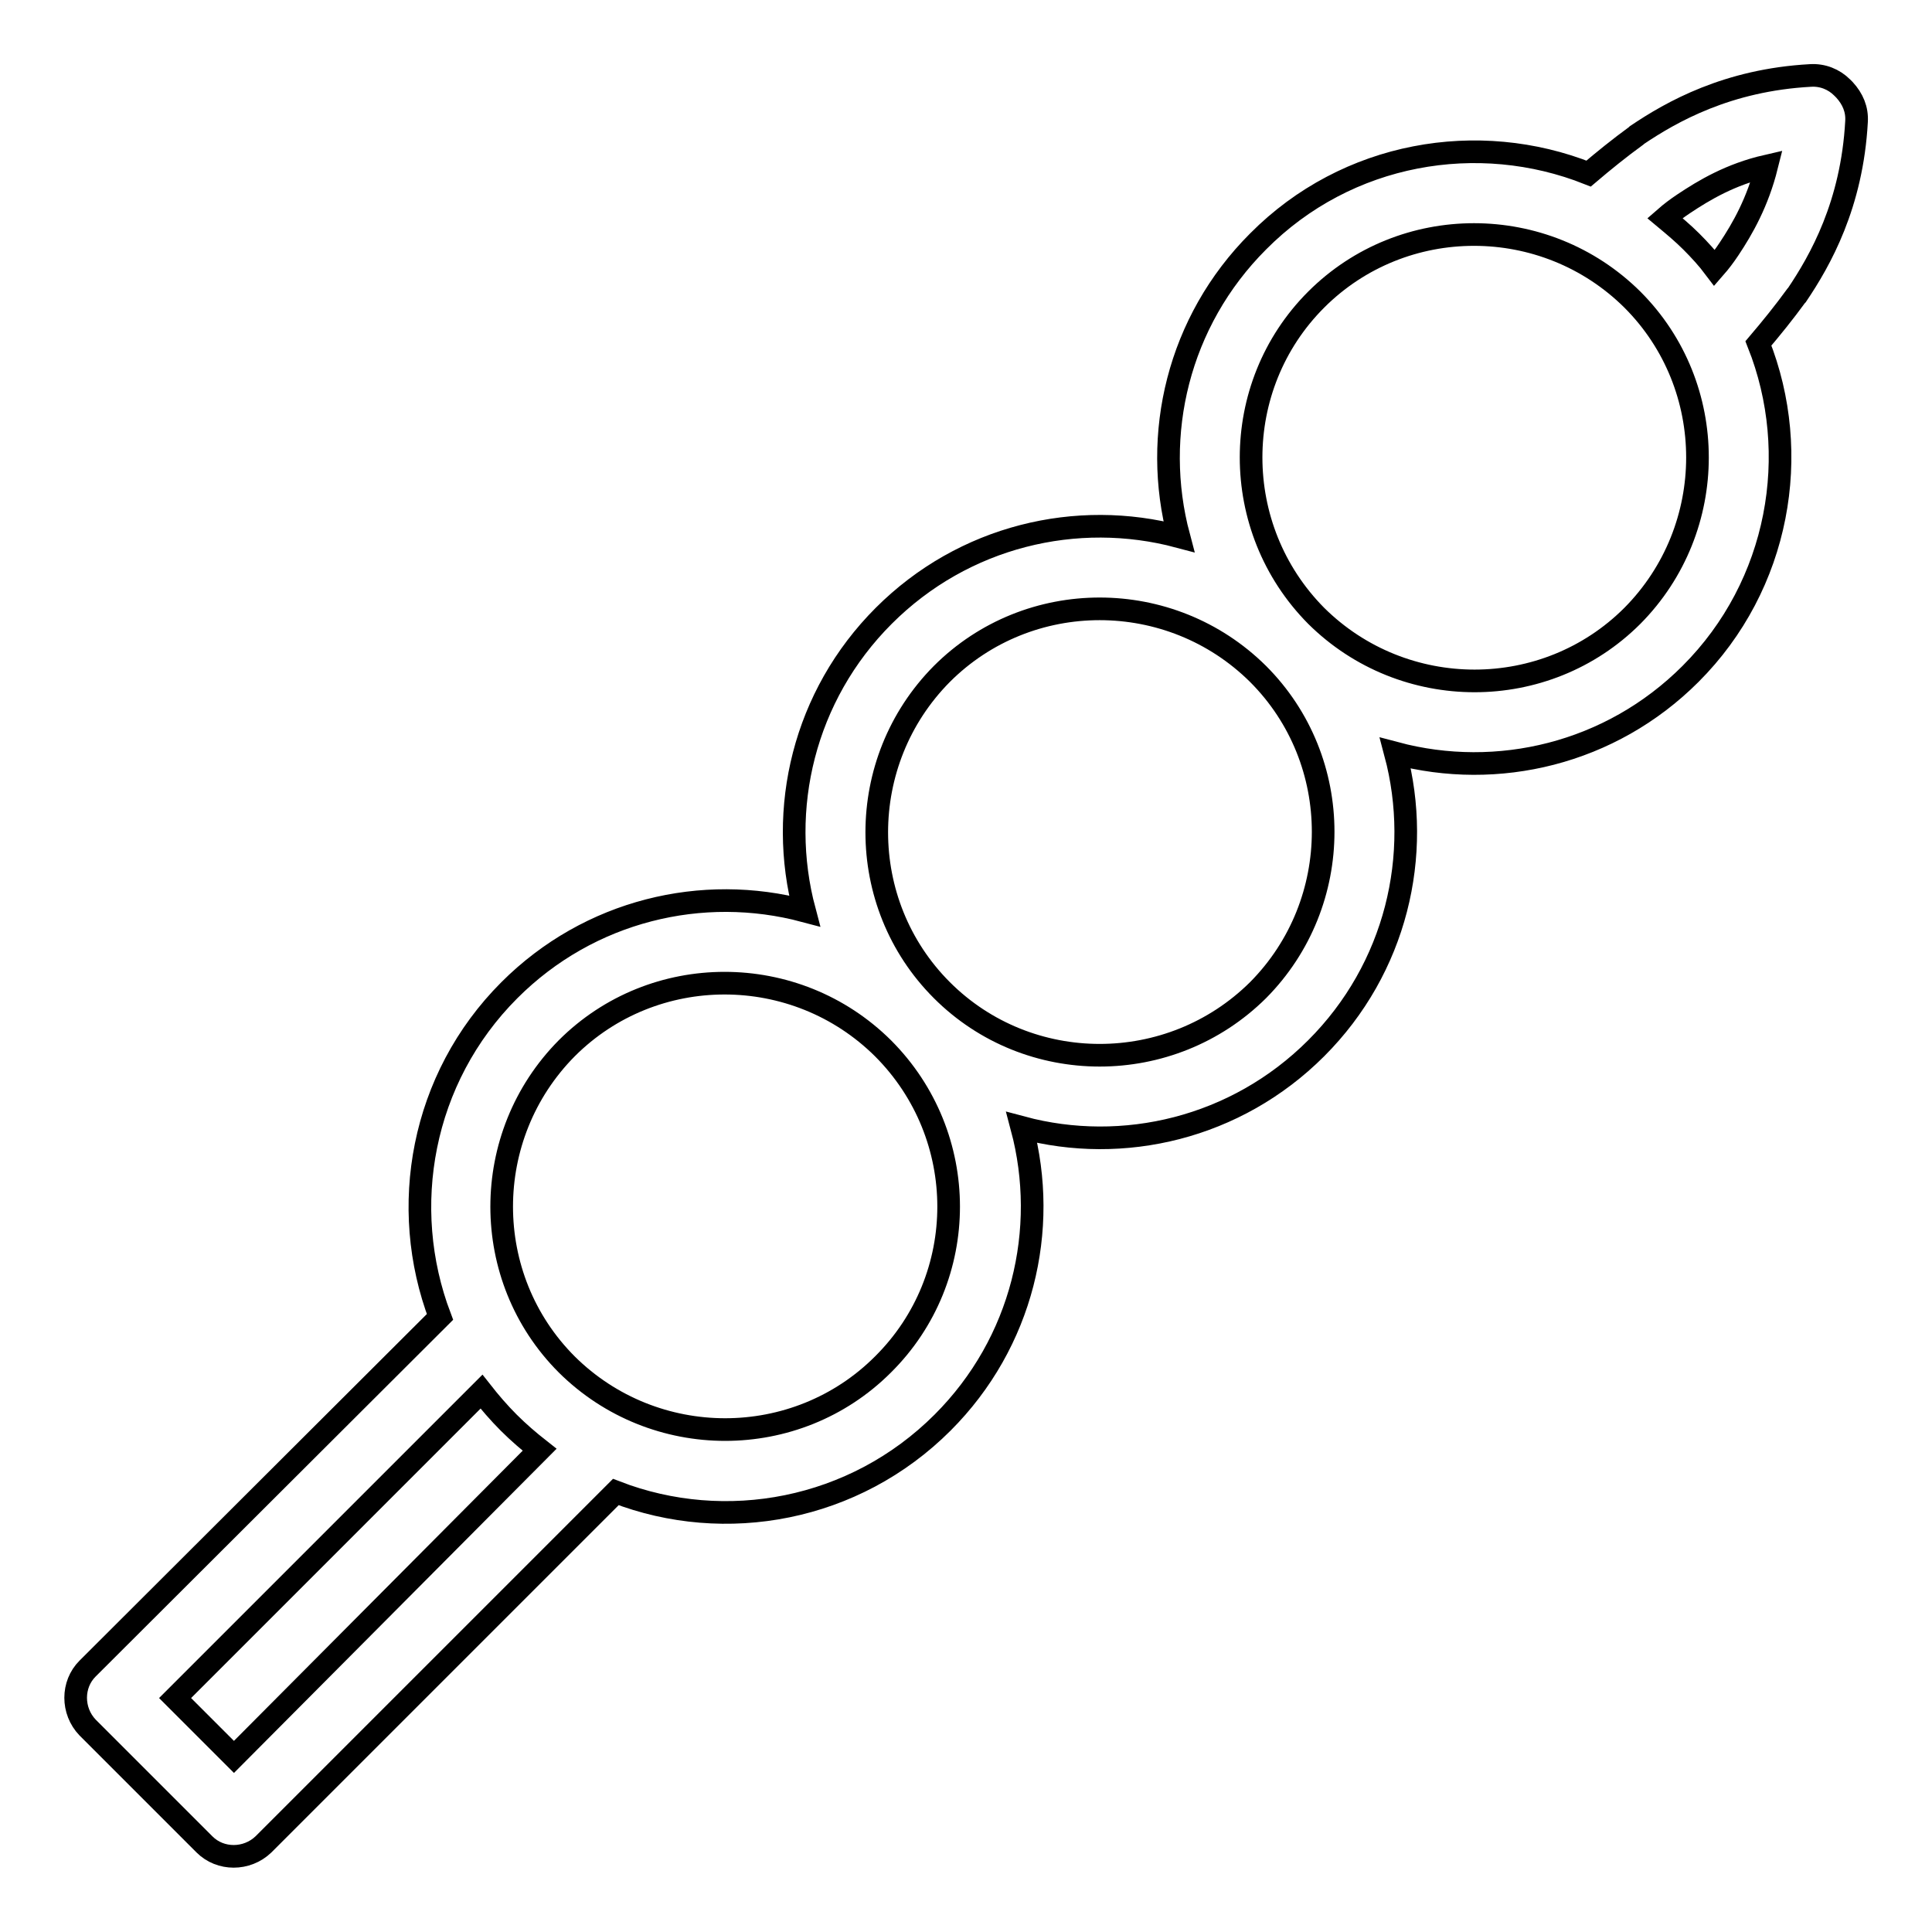 <?xml version="1.0" encoding="utf-8"?>
<!-- Svg Vector Icons : http://www.onlinewebfonts.com/icon -->
<!DOCTYPE svg PUBLIC "-//W3C//DTD SVG 1.1//EN" "http://www.w3.org/Graphics/SVG/1.1/DTD/svg11.dtd">
<svg version="1.1" xmlns="http://www.w3.org/2000/svg" xmlns:xlink="http://www.w3.org/1999/xlink" x="0px" y="0px" viewBox="0 0 256 256" enable-background="new 0 0 256 256" xml:space="preserve">
<g> <path stroke-width="3" fill-opacity="0" stroke="#000000"  d="M174.4,138.9c10.6-10.6,14.1-25.6,10.5-39.1c13.5,3.6,28.5,0.1,39.1-10.5c11.8-11.8,14.8-29.2,9-43.8 c1.7-2,3.4-4.1,5-6.3c0,0,0.1-0.1,0.1-0.1c3.1-4.6,7.3-12,7.9-23c0.1-1.6-0.5-3-1.6-4.2l-0.3-0.3c-1.1-1.1-2.6-1.7-4.2-1.6 c-11,0.6-18.4,4.8-23,7.9c0,0-0.1,0.1-0.1,0.1c-2.2,1.6-4.3,3.3-6.3,5c-14.6-5.8-32-2.9-43.8,9c-10.6,10.6-14.1,25.6-10.5,39.1 c-13.5-3.6-28.5-0.1-39.1,10.5c-10.6,10.6-14.1,25.6-10.5,39.1c-13.5-3.6-28.5-0.1-39.1,10.5c-11.7,11.7-14.7,28.8-9.2,43.3 l-46.7,46.6c-2.1,2.1-2.1,5.6,0,7.8l15.5,15.5c2.1,2.1,5.6,2.1,7.8,0l46.7-46.7c14.5,5.6,31.6,2.5,43.3-9.2 c10.6-10.6,14.1-25.6,10.5-39.1C148.8,153,163.8,149.5,174.4,138.9L174.4,138.9z M223.1,27c2.7-1.8,6.2-3.9,11-5 c-1.2,4.8-3.2,8.3-5,11c-0.6,0.9-1.2,1.7-1.9,2.5c-0.9-1.2-2-2.4-3.1-3.5c-1.1-1.1-2.3-2.1-3.5-3.1C221.4,28.2,222.2,27.6,223.1,27 L223.1,27z M174.4,39.7c11.5-11.5,30.3-11.5,41.9,0c11.5,11.5,11.5,30.3,0,41.9c-11.5,11.5-30.3,11.5-41.9,0 C162.9,70,162.9,51.2,174.4,39.7z M31,232.8l-7.8-7.8l40.6-40.6c1.1,1.4,2.3,2.8,3.6,4.1c1.3,1.3,2.7,2.5,4.1,3.6L31,232.8z  M117,180.8c-11.5,11.5-30.3,11.5-41.9,0c-11.5-11.5-11.5-30.3,0-41.9c11.5-11.5,30.3-11.5,41.9,0 C128.6,150.5,128.6,169.3,117,180.8z M124.8,131.2c-11.5-11.5-11.5-30.3,0-41.9c11.5-11.5,30.3-11.5,41.9,0 c11.5,11.5,11.5,30.3,0,41.9C155.1,142.7,136.3,142.7,124.8,131.2z"/></g>
</svg>